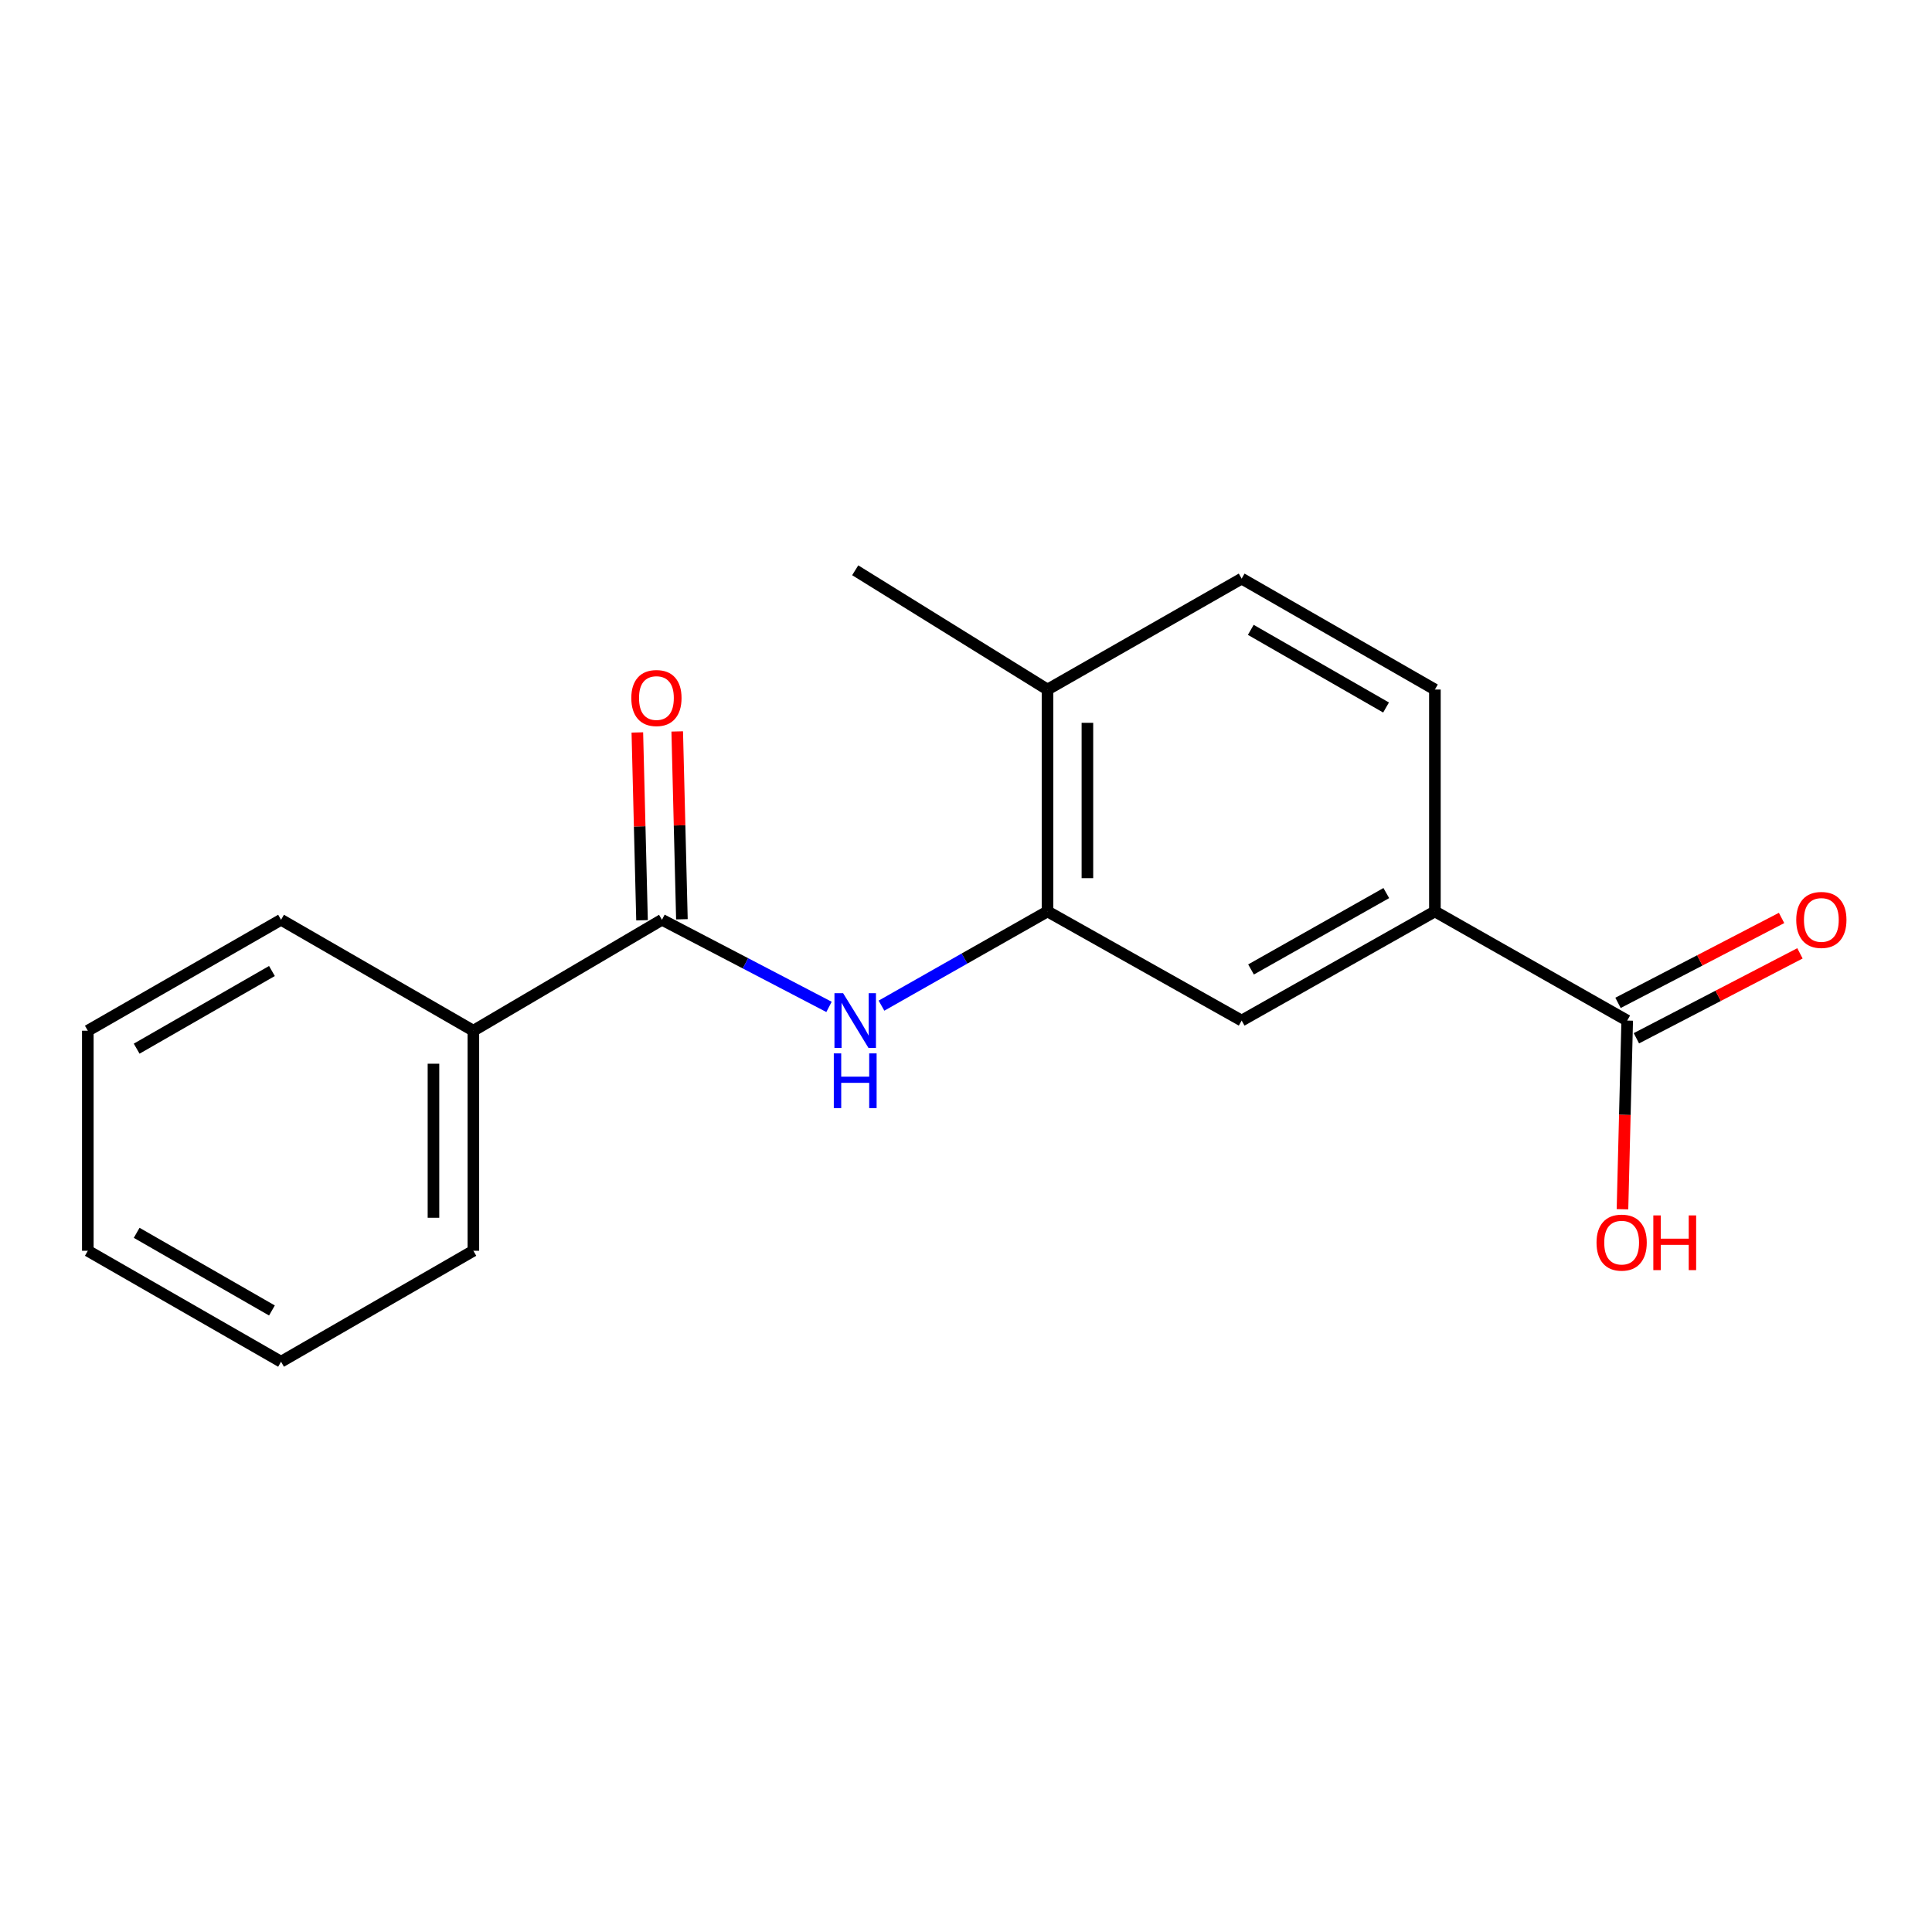 <?xml version='1.0' encoding='iso-8859-1'?>
<svg version='1.1' baseProfile='full'
              xmlns='http://www.w3.org/2000/svg'
                      xmlns:rdkit='http://www.rdkit.org/xml'
                      xmlns:xlink='http://www.w3.org/1999/xlink'
                  xml:space='preserve'
width='1000px' height='1000px' viewBox='0 0 1000 1000'>
<!-- END OF HEADER -->
<rect style='opacity:1.0;fill:#FFFFFF;stroke:none' width='1000' height='1000' x='0' y='0'> </rect>
<path class='bond-0' d='M 342.634,476.071 L 385.864,498.62' style='fill:none;fill-rule:evenodd;stroke:#000000;stroke-width:6px;stroke-linecap:butt;stroke-linejoin:miter;stroke-opacity:1' />
<path class='bond-0' d='M 385.864,498.62 L 429.094,521.169' style='fill:none;fill-rule:evenodd;stroke:#0000FF;stroke-width:6px;stroke-linecap:butt;stroke-linejoin:miter;stroke-opacity:1' />
<path class='bond-6' d='M 352.955,475.813 L 351.742,427.203' style='fill:none;fill-rule:evenodd;stroke:#000000;stroke-width:6px;stroke-linecap:butt;stroke-linejoin:miter;stroke-opacity:1' />
<path class='bond-6' d='M 351.742,427.203 L 350.528,378.593' style='fill:none;fill-rule:evenodd;stroke:#FF0000;stroke-width:6px;stroke-linecap:butt;stroke-linejoin:miter;stroke-opacity:1' />
<path class='bond-6' d='M 332.313,476.328 L 331.099,427.718' style='fill:none;fill-rule:evenodd;stroke:#000000;stroke-width:6px;stroke-linecap:butt;stroke-linejoin:miter;stroke-opacity:1' />
<path class='bond-6' d='M 331.099,427.718 L 329.886,379.108' style='fill:none;fill-rule:evenodd;stroke:#FF0000;stroke-width:6px;stroke-linecap:butt;stroke-linejoin:miter;stroke-opacity:1' />
<path class='bond-7' d='M 342.634,476.071 L 245.012,533.497' style='fill:none;fill-rule:evenodd;stroke:#000000;stroke-width:6px;stroke-linecap:butt;stroke-linejoin:miter;stroke-opacity:1' />
<path class='bond-1' d='M 456.255,520.524 L 499.223,496.141' style='fill:none;fill-rule:evenodd;stroke:#0000FF;stroke-width:6px;stroke-linecap:butt;stroke-linejoin:miter;stroke-opacity:1' />
<path class='bond-1' d='M 499.223,496.141 L 542.192,471.757' style='fill:none;fill-rule:evenodd;stroke:#000000;stroke-width:6px;stroke-linecap:butt;stroke-linejoin:miter;stroke-opacity:1' />
<path class='bond-4' d='M 542.192,471.757 L 642.682,528.243' style='fill:none;fill-rule:evenodd;stroke:#000000;stroke-width:6px;stroke-linecap:butt;stroke-linejoin:miter;stroke-opacity:1' />
<path class='bond-5' d='M 542.192,471.757 L 542.192,356.905' style='fill:none;fill-rule:evenodd;stroke:#000000;stroke-width:6px;stroke-linecap:butt;stroke-linejoin:miter;stroke-opacity:1' />
<path class='bond-5' d='M 562.84,454.529 L 562.84,374.133' style='fill:none;fill-rule:evenodd;stroke:#000000;stroke-width:6px;stroke-linecap:butt;stroke-linejoin:miter;stroke-opacity:1' />
<path class='bond-2' d='M 842.239,528.243 L 742.701,471.757' style='fill:none;fill-rule:evenodd;stroke:#000000;stroke-width:6px;stroke-linecap:butt;stroke-linejoin:miter;stroke-opacity:1' />
<path class='bond-8' d='M 846.996,537.406 L 889.326,515.429' style='fill:none;fill-rule:evenodd;stroke:#000000;stroke-width:6px;stroke-linecap:butt;stroke-linejoin:miter;stroke-opacity:1' />
<path class='bond-8' d='M 889.326,515.429 L 931.656,493.452' style='fill:none;fill-rule:evenodd;stroke:#FF0000;stroke-width:6px;stroke-linecap:butt;stroke-linejoin:miter;stroke-opacity:1' />
<path class='bond-8' d='M 837.482,519.08 L 879.812,497.103' style='fill:none;fill-rule:evenodd;stroke:#000000;stroke-width:6px;stroke-linecap:butt;stroke-linejoin:miter;stroke-opacity:1' />
<path class='bond-8' d='M 879.812,497.103 L 922.141,475.126' style='fill:none;fill-rule:evenodd;stroke:#FF0000;stroke-width:6px;stroke-linecap:butt;stroke-linejoin:miter;stroke-opacity:1' />
<path class='bond-11' d='M 842.239,528.243 L 841.015,577.073' style='fill:none;fill-rule:evenodd;stroke:#000000;stroke-width:6px;stroke-linecap:butt;stroke-linejoin:miter;stroke-opacity:1' />
<path class='bond-11' d='M 841.015,577.073 L 839.791,625.903' style='fill:none;fill-rule:evenodd;stroke:#FF0000;stroke-width:6px;stroke-linecap:butt;stroke-linejoin:miter;stroke-opacity:1' />
<path class='bond-3' d='M 742.701,471.757 L 642.682,528.243' style='fill:none;fill-rule:evenodd;stroke:#000000;stroke-width:6px;stroke-linecap:butt;stroke-linejoin:miter;stroke-opacity:1' />
<path class='bond-3' d='M 717.545,462.251 L 647.531,501.79' style='fill:none;fill-rule:evenodd;stroke:#000000;stroke-width:6px;stroke-linecap:butt;stroke-linejoin:miter;stroke-opacity:1' />
<path class='bond-19' d='M 742.701,471.757 L 742.701,356.905' style='fill:none;fill-rule:evenodd;stroke:#000000;stroke-width:6px;stroke-linecap:butt;stroke-linejoin:miter;stroke-opacity:1' />
<path class='bond-10' d='M 542.192,356.905 L 642.682,299.49' style='fill:none;fill-rule:evenodd;stroke:#000000;stroke-width:6px;stroke-linecap:butt;stroke-linejoin:miter;stroke-opacity:1' />
<path class='bond-12' d='M 542.192,356.905 L 442.654,295.177' style='fill:none;fill-rule:evenodd;stroke:#000000;stroke-width:6px;stroke-linecap:butt;stroke-linejoin:miter;stroke-opacity:1' />
<path class='bond-13' d='M 245.012,533.497 L 245.012,647.397' style='fill:none;fill-rule:evenodd;stroke:#000000;stroke-width:6px;stroke-linecap:butt;stroke-linejoin:miter;stroke-opacity:1' />
<path class='bond-13' d='M 224.363,550.582 L 224.363,630.312' style='fill:none;fill-rule:evenodd;stroke:#000000;stroke-width:6px;stroke-linecap:butt;stroke-linejoin:miter;stroke-opacity:1' />
<path class='bond-14' d='M 245.012,533.497 L 145.474,476.071' style='fill:none;fill-rule:evenodd;stroke:#000000;stroke-width:6px;stroke-linecap:butt;stroke-linejoin:miter;stroke-opacity:1' />
<path class='bond-9' d='M 742.701,356.905 L 642.682,299.49' style='fill:none;fill-rule:evenodd;stroke:#000000;stroke-width:6px;stroke-linecap:butt;stroke-linejoin:miter;stroke-opacity:1' />
<path class='bond-9' d='M 717.419,366.201 L 647.405,326.01' style='fill:none;fill-rule:evenodd;stroke:#000000;stroke-width:6px;stroke-linecap:butt;stroke-linejoin:miter;stroke-opacity:1' />
<path class='bond-16' d='M 245.012,647.397 L 145.474,704.823' style='fill:none;fill-rule:evenodd;stroke:#000000;stroke-width:6px;stroke-linecap:butt;stroke-linejoin:miter;stroke-opacity:1' />
<path class='bond-15' d='M 145.474,476.071 L 45.455,533.497' style='fill:none;fill-rule:evenodd;stroke:#000000;stroke-width:6px;stroke-linecap:butt;stroke-linejoin:miter;stroke-opacity:1' />
<path class='bond-15' d='M 140.753,502.591 L 70.739,542.79' style='fill:none;fill-rule:evenodd;stroke:#000000;stroke-width:6px;stroke-linecap:butt;stroke-linejoin:miter;stroke-opacity:1' />
<path class='bond-17' d='M 45.455,533.497 L 45.455,647.397' style='fill:none;fill-rule:evenodd;stroke:#000000;stroke-width:6px;stroke-linecap:butt;stroke-linejoin:miter;stroke-opacity:1' />
<path class='bond-18' d='M 145.474,704.823 L 45.455,647.397' style='fill:none;fill-rule:evenodd;stroke:#000000;stroke-width:6px;stroke-linecap:butt;stroke-linejoin:miter;stroke-opacity:1' />
<path class='bond-18' d='M 140.753,678.302 L 70.739,638.104' style='fill:none;fill-rule:evenodd;stroke:#000000;stroke-width:6px;stroke-linecap:butt;stroke-linejoin:miter;stroke-opacity:1' />
<path  class='atom-1' d='M 436.394 514.083
L 445.674 529.083
Q 446.594 530.563, 448.074 533.243
Q 449.554 535.923, 449.634 536.083
L 449.634 514.083
L 453.394 514.083
L 453.394 542.403
L 449.514 542.403
L 439.554 526.003
Q 438.394 524.083, 437.154 521.883
Q 435.954 519.683, 435.594 519.003
L 435.594 542.403
L 431.914 542.403
L 431.914 514.083
L 436.394 514.083
' fill='#0000FF'/>
<path  class='atom-1' d='M 431.574 545.235
L 435.414 545.235
L 435.414 557.275
L 449.894 557.275
L 449.894 545.235
L 453.734 545.235
L 453.734 573.555
L 449.894 573.555
L 449.894 560.475
L 435.414 560.475
L 435.414 573.555
L 431.574 573.555
L 431.574 545.235
' fill='#0000FF'/>
<path  class='atom-7' d='M 326.766 361.298
Q 326.766 354.498, 330.126 350.698
Q 333.486 346.898, 339.766 346.898
Q 346.046 346.898, 349.406 350.698
Q 352.766 354.498, 352.766 361.298
Q 352.766 368.178, 349.366 372.098
Q 345.966 375.978, 339.766 375.978
Q 333.526 375.978, 330.126 372.098
Q 326.766 368.218, 326.766 361.298
M 339.766 372.778
Q 344.086 372.778, 346.406 369.898
Q 348.766 366.978, 348.766 361.298
Q 348.766 355.738, 346.406 352.938
Q 344.086 350.098, 339.766 350.098
Q 335.446 350.098, 333.086 352.898
Q 330.766 355.698, 330.766 361.298
Q 330.766 367.018, 333.086 369.898
Q 335.446 372.778, 339.766 372.778
' fill='#FF0000'/>
<path  class='atom-9' d='M 929.729 476.151
Q 929.729 469.351, 933.089 465.551
Q 936.449 461.751, 942.729 461.751
Q 949.009 461.751, 952.369 465.551
Q 955.729 469.351, 955.729 476.151
Q 955.729 483.031, 952.329 486.951
Q 948.929 490.831, 942.729 490.831
Q 936.489 490.831, 933.089 486.951
Q 929.729 483.071, 929.729 476.151
M 942.729 487.631
Q 947.049 487.631, 949.369 484.751
Q 951.729 481.831, 951.729 476.151
Q 951.729 470.591, 949.369 467.791
Q 947.049 464.951, 942.729 464.951
Q 938.409 464.951, 936.049 467.751
Q 933.729 470.551, 933.729 476.151
Q 933.729 481.871, 936.049 484.751
Q 938.409 487.631, 942.729 487.631
' fill='#FF0000'/>
<path  class='atom-12' d='M 826.36 643.175
Q 826.36 636.375, 829.72 632.575
Q 833.08 628.775, 839.36 628.775
Q 845.64 628.775, 849 632.575
Q 852.36 636.375, 852.36 643.175
Q 852.36 650.055, 848.96 653.975
Q 845.56 657.855, 839.36 657.855
Q 833.12 657.855, 829.72 653.975
Q 826.36 650.095, 826.36 643.175
M 839.36 654.655
Q 843.68 654.655, 846 651.775
Q 848.36 648.855, 848.36 643.175
Q 848.36 637.615, 846 634.815
Q 843.68 631.975, 839.36 631.975
Q 835.04 631.975, 832.68 634.775
Q 830.36 637.575, 830.36 643.175
Q 830.36 648.895, 832.68 651.775
Q 835.04 654.655, 839.36 654.655
' fill='#FF0000'/>
<path  class='atom-12' d='M 855.76 629.095
L 859.6 629.095
L 859.6 641.135
L 874.08 641.135
L 874.08 629.095
L 877.92 629.095
L 877.92 657.415
L 874.08 657.415
L 874.08 644.335
L 859.6 644.335
L 859.6 657.415
L 855.76 657.415
L 855.76 629.095
' fill='#FF0000'/>
</svg>
